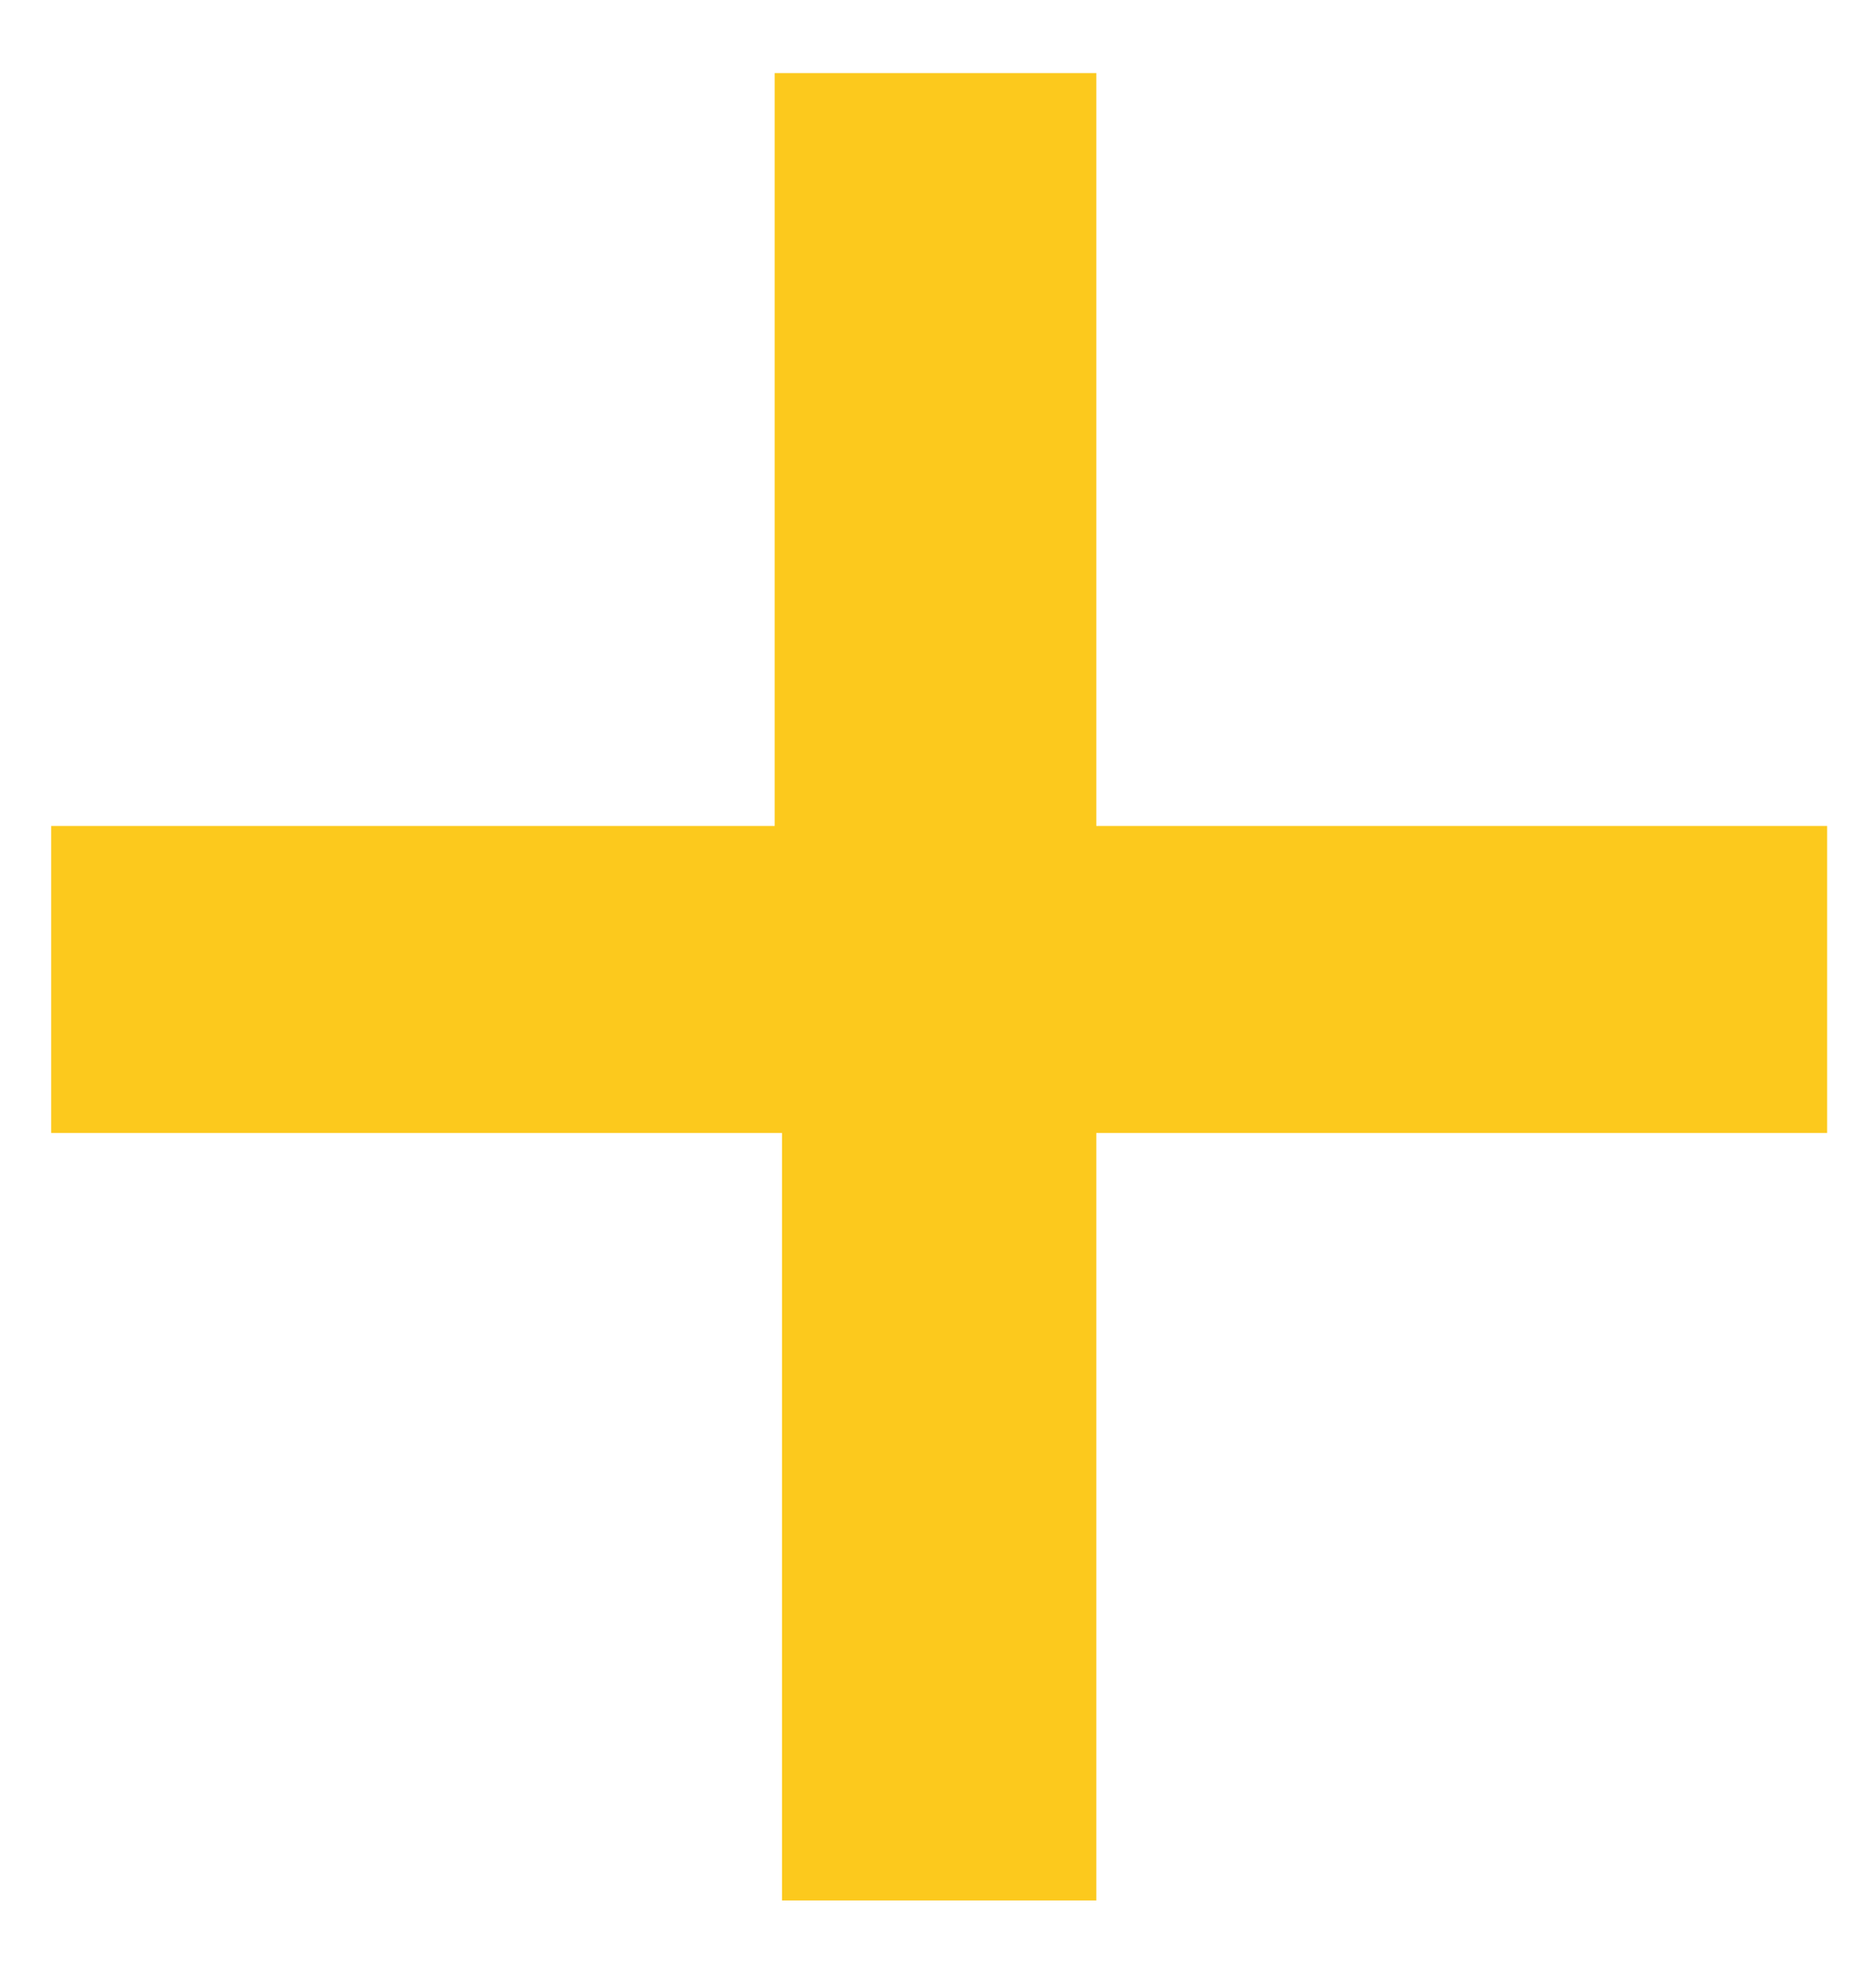 <?xml version="1.0" encoding="utf-8"?>
<!-- Generator: Adobe Illustrator 21.1.0, SVG Export Plug-In . SVG Version: 6.00 Build 0)  -->
<svg version="1.1" id="Vrstva_1" xmlns="http://www.w3.org/2000/svg" xmlns:xlink="http://www.w3.org/1999/xlink" x="0px" y="0px"
	 viewBox="0 0 25.6 27.2" style="enable-background:new 0 0 25.6 27.2;" xml:space="preserve">
<g>
	<path fill="#fcc91d" d="M10.6,11.4V1H15v10.3h10v4.2H15V26h-4.3V15.5H0.7v-4.2H10.6z"/>
</g>
</svg>
